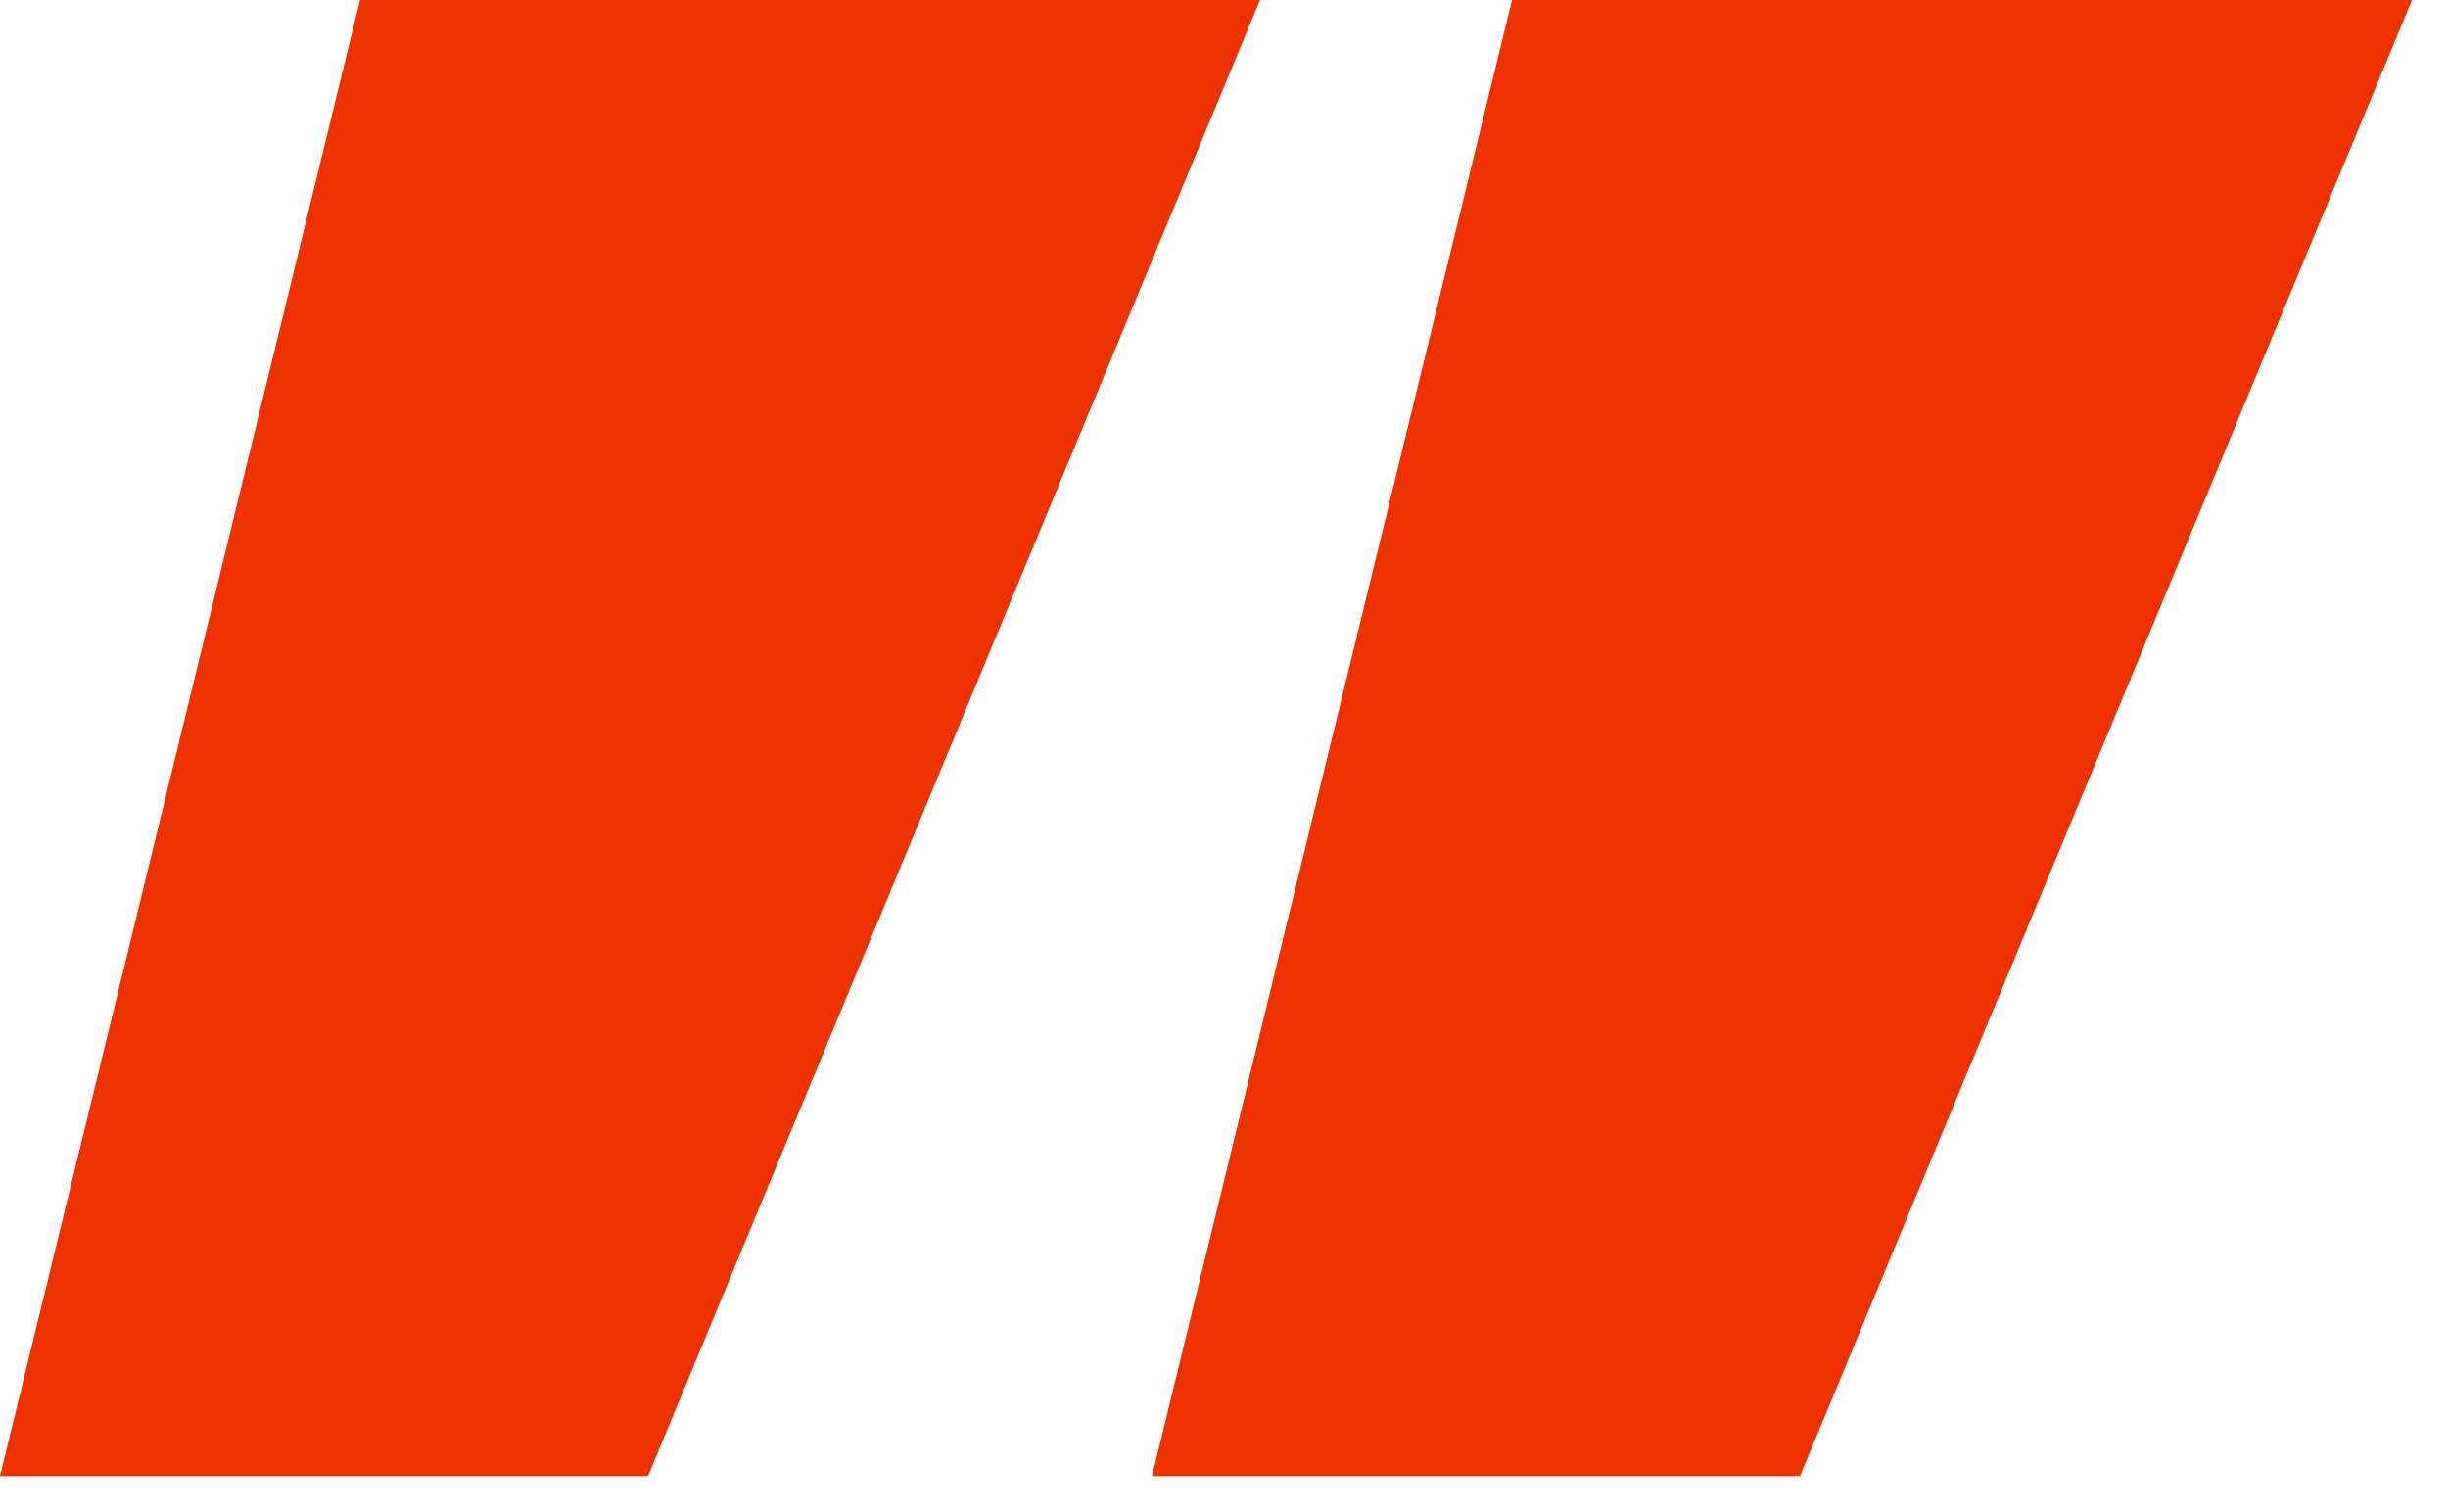 <svg width="34" height="21" viewBox="0 0 34 21" fill="none" xmlns="http://www.w3.org/2000/svg">
<path d="M17.5 0H5L0 20.5H9L17.5 0Z" fill="#ED3200"/>
<path d="M33.5 0H21L16 20.5H25L33.5 0Z" fill="#ED3200"/>
</svg>
